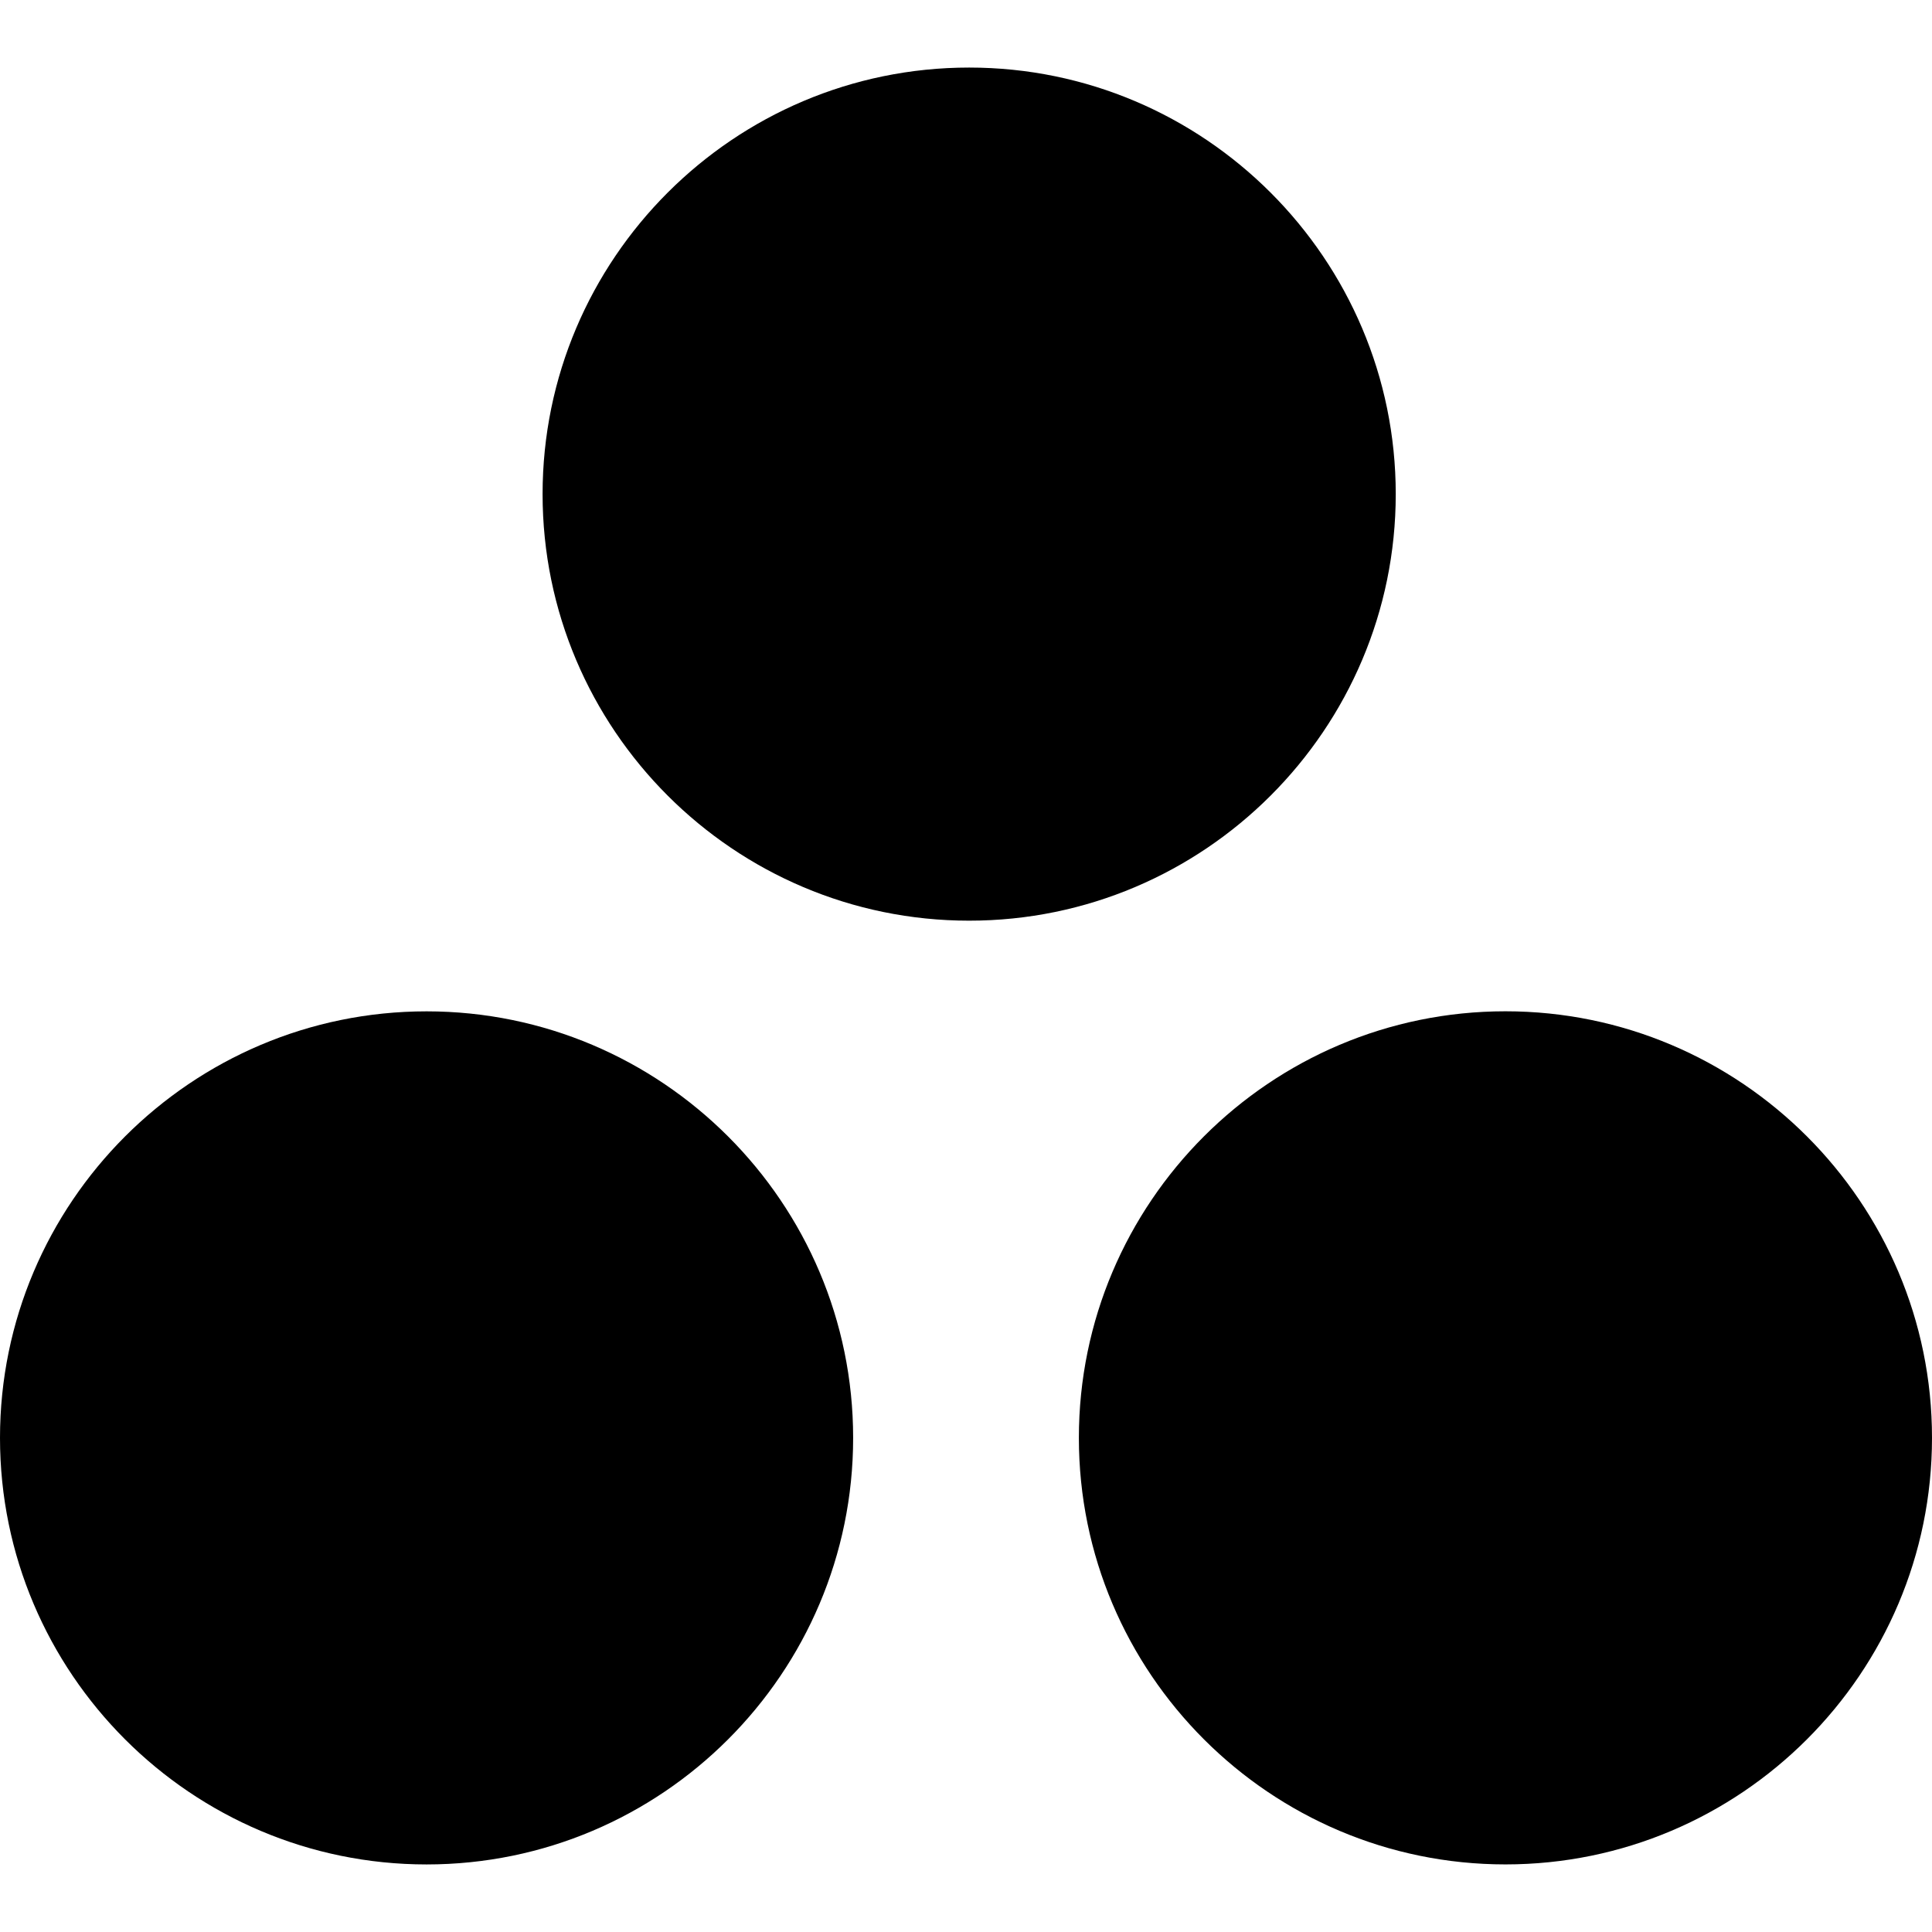 <?xml version="1.0" encoding="iso-8859-1"?>
<!-- Uploaded to: SVG Repo, www.svgrepo.com, Generator: SVG Repo Mixer Tools -->
<!DOCTYPE svg PUBLIC "-//W3C//DTD SVG 1.1//EN" "http://www.w3.org/Graphics/SVG/1.1/DTD/svg11.dtd">
<svg fill="#000000" version="1.1" id="Capa_1" xmlns="http://www.w3.org/2000/svg" xmlns:xlink="http://www.w3.org/1999/xlink" 
	 width="800px" height="800px" viewBox="0 0 349.899 349.898"
	 xml:space="preserve">
<g>
	<g>
		<path d="M175.522,12.235c-42.6,0-77.256,34.649-77.256,77.25c0,42.6,34.656,77.255,77.256,77.255
			c42.591,0,77.257-34.656,77.257-77.255C252.779,46.895,218.113,12.235,175.522,12.235z"/>
		<path d="M77.255,337.663c42.599,0,77.255-34.641,77.255-77.251c0-42.594-34.656-77.25-77.255-77.25
			C34.653,183.162,0,217.818,0,260.412C0,303.012,34.653,337.663,77.255,337.663z"/>
		<path d="M272.648,183.151c-42.603,0-77.256,34.65-77.256,77.256c0,42.604,34.653,77.25,77.256,77.25
			c42.6,0,77.251-34.646,77.251-77.25C349.909,217.818,315.248,183.151,272.648,183.151z"/>
	</g>
</g>
</svg>